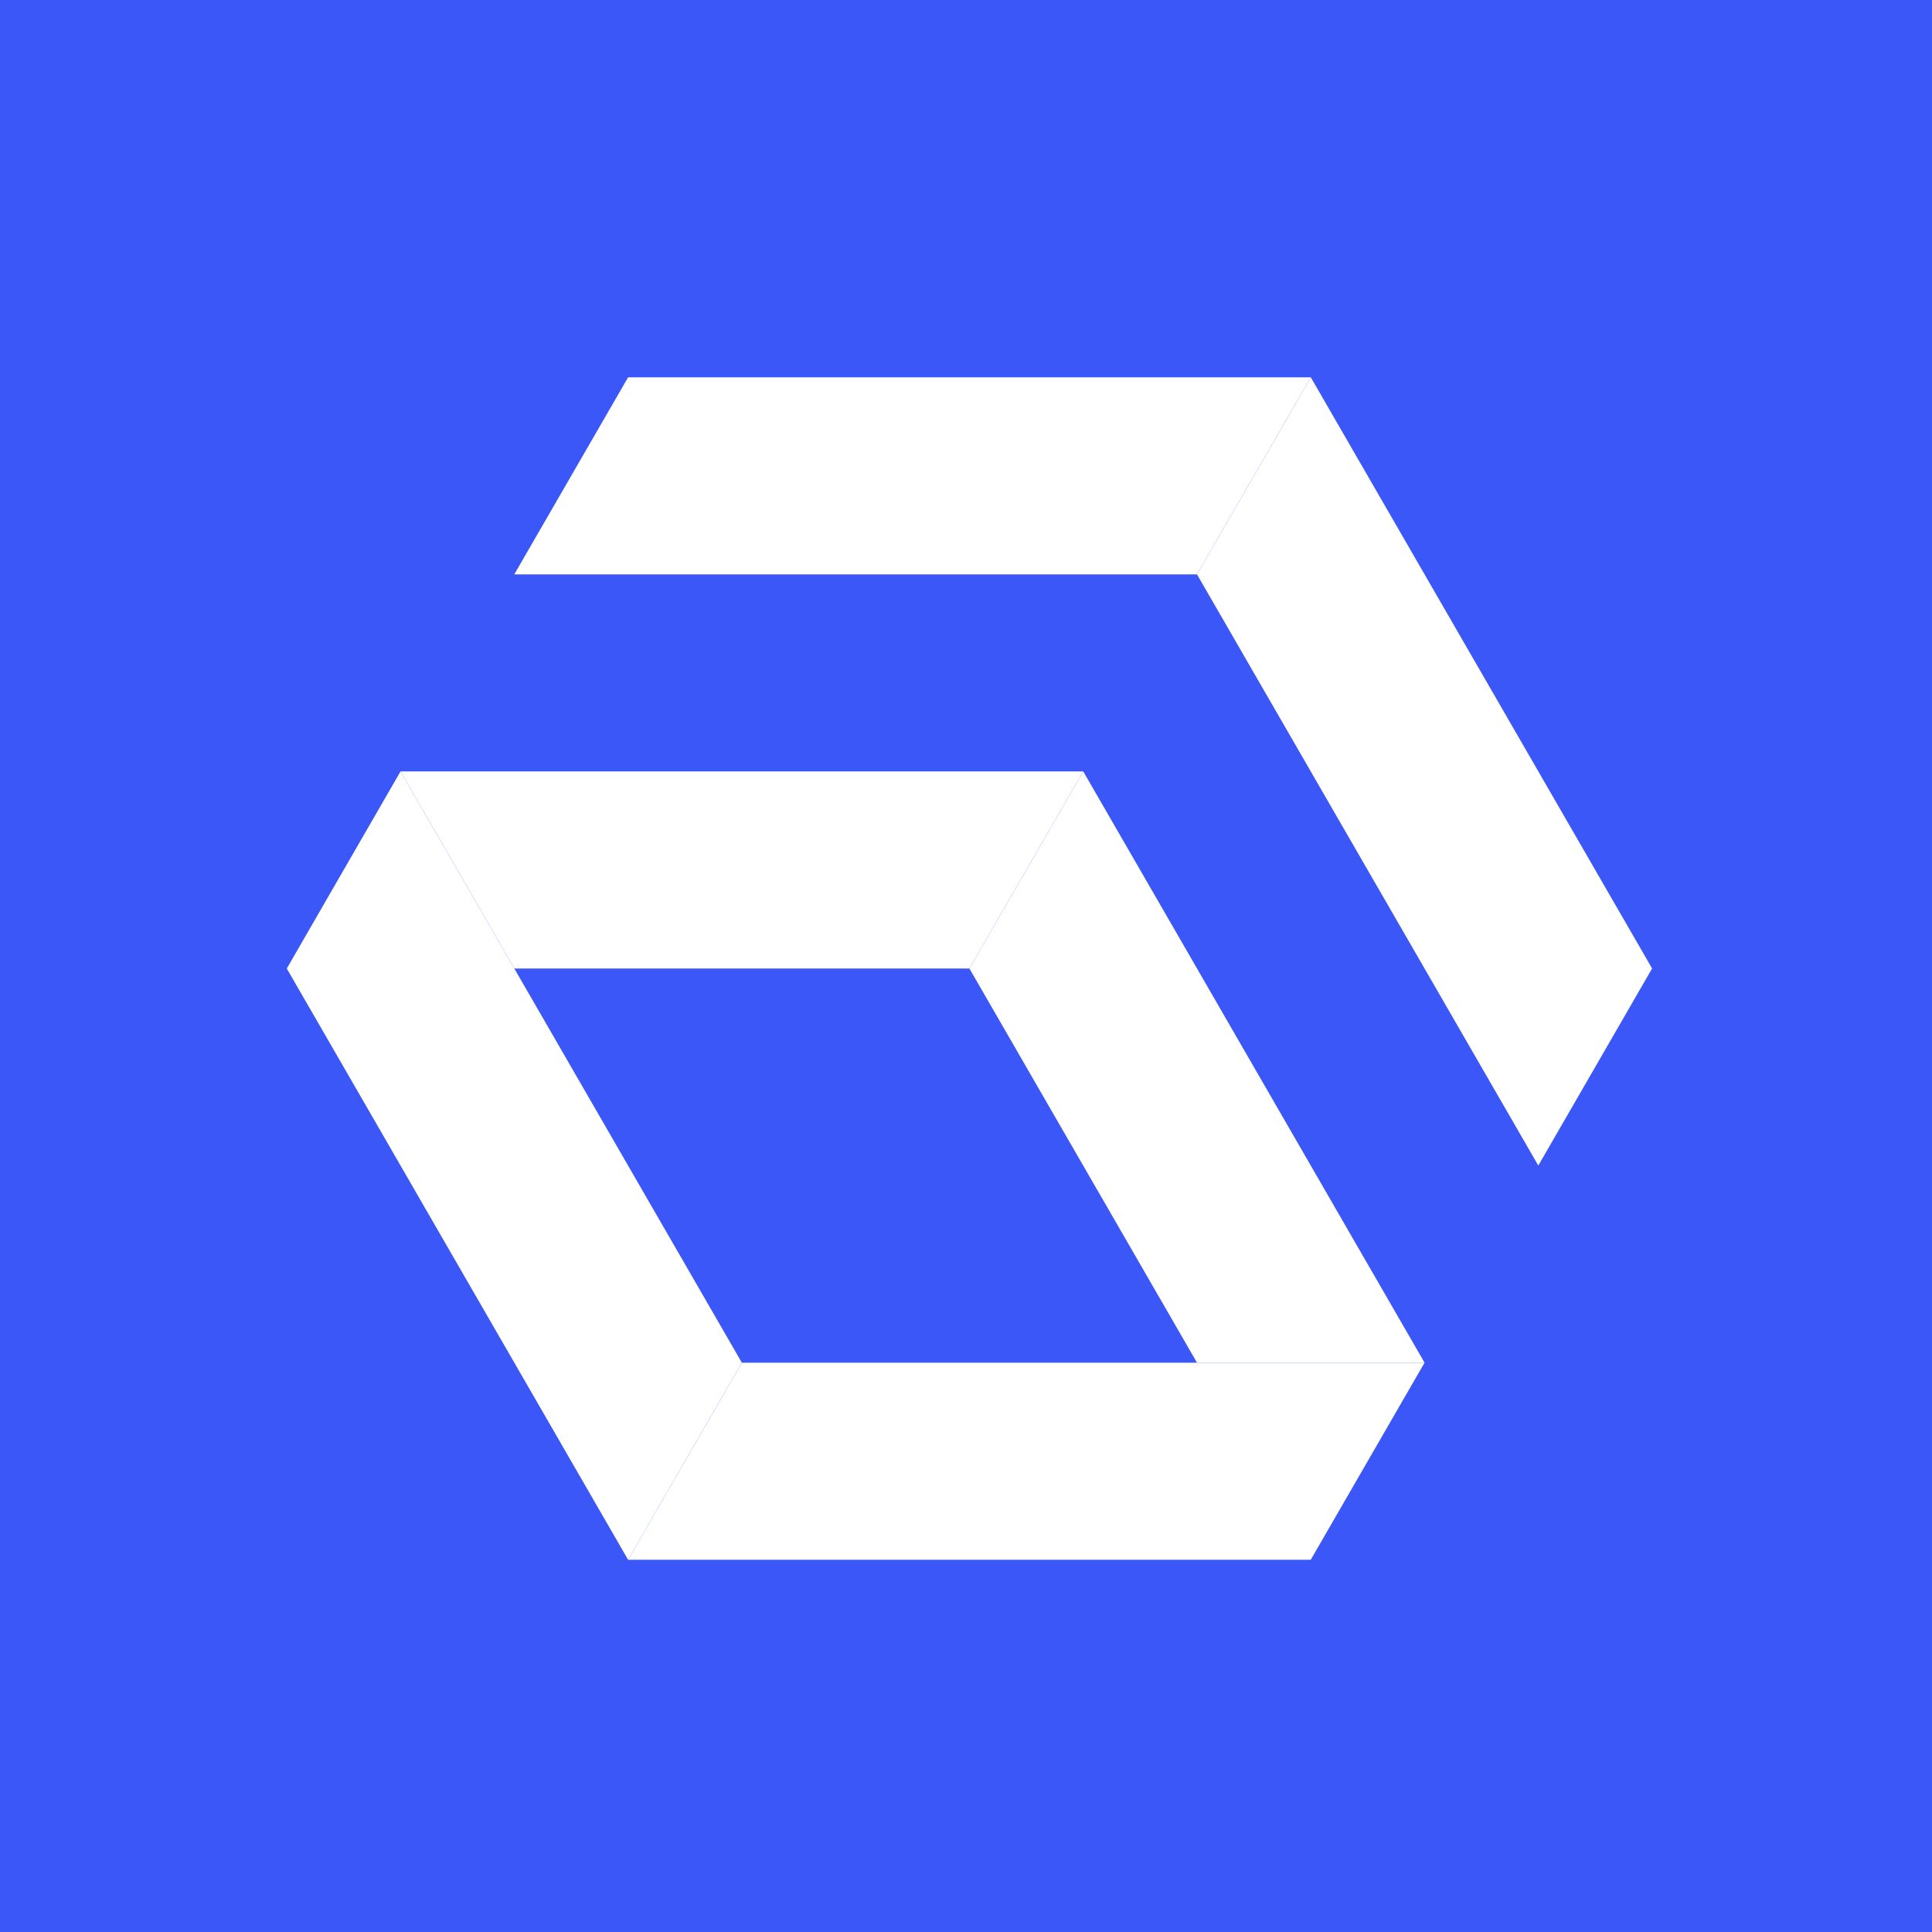 <svg fill="none" height="128" viewBox="0 0 128 128" width="128" xmlns="http://www.w3.org/2000/svg"><path d="m0 0h128v128h-128z" fill="#3b57f7"/><g fill="#fff"><path d="m41.613 25-7.541 13.054h45.231l7.541-13.054z"/><path d="m101.917 77.222 7.536-13.054h.005l-22.613-39.168-7.541 13.054z"/><path d="m26.536 51.108 7.541 13.059h30.149l7.541-13.059z"/><path d="m71.767 51.108-7.541 13.059 15.077 26.113h15.077z"/><path d="m26.536 51.108-7.536 13.059 22.613 39.172 7.536-13.059z"/><path d="m94.381 90.281h-45.231l-7.536 13.059h45.226z"/></g></svg>